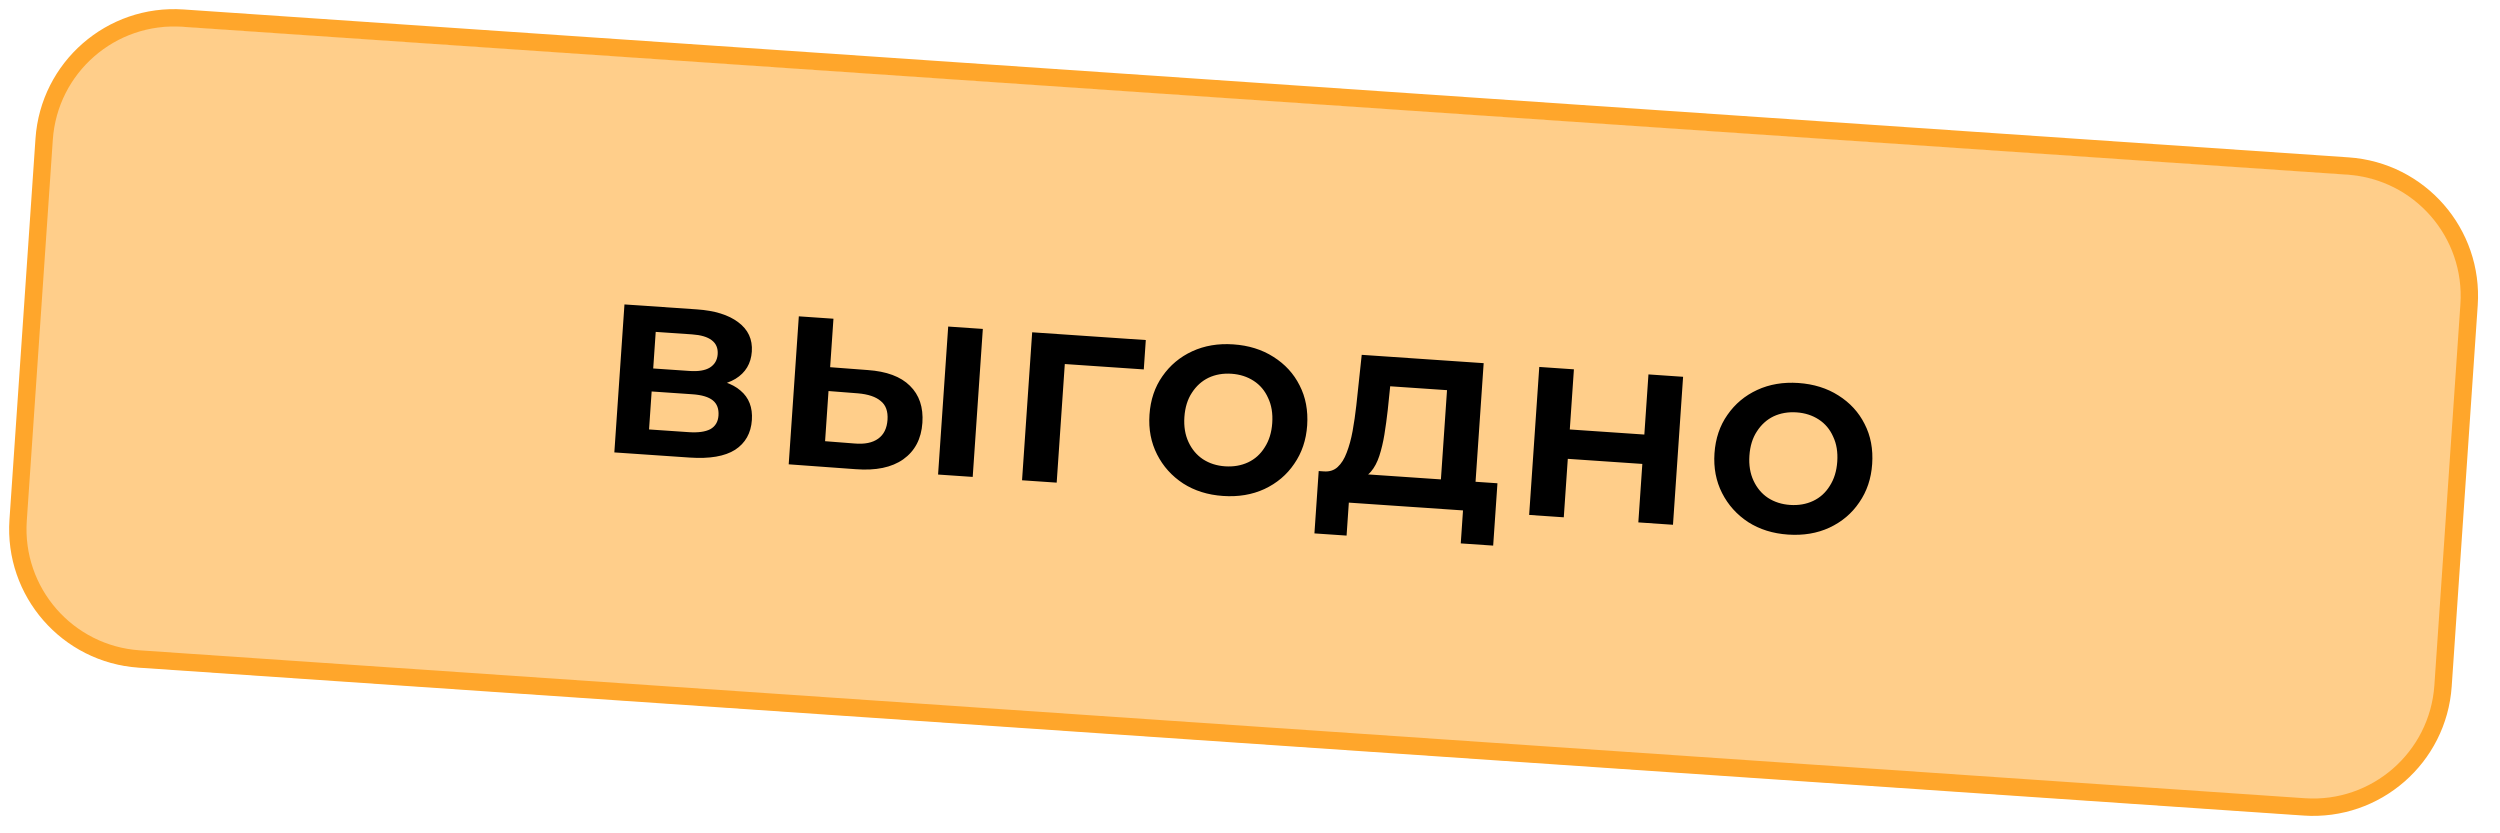 <?xml version="1.0" encoding="UTF-8"?> <svg xmlns="http://www.w3.org/2000/svg" width="144" height="48" viewBox="0 0 144 48" fill="none"><path d="M135.192 10.03L10.483 1.511C6.35 1.229 2.771 4.35 2.489 8.483L0.99 30.431C0.707 34.564 3.828 38.143 7.961 38.425L132.67 46.944C136.803 47.226 140.382 44.105 140.664 39.973L142.163 18.024C142.446 13.891 139.324 10.312 135.192 10.03Z" fill="#FFCE8A"></path><path d="M135.247 9.563L10.537 1.044C6.405 0.762 2.826 3.883 2.543 8.016L1.044 29.965C0.762 34.097 3.883 37.676 8.016 37.958L132.725 46.477C136.857 46.76 140.436 43.638 140.719 39.506L142.218 17.557C142.5 13.424 139.379 9.846 135.247 9.563Z" stroke="#FFA62B"></path><path d="M35.386 26.059L35.969 17.535L40.135 17.82C41.167 17.89 41.963 18.137 42.522 18.56C43.092 18.984 43.353 19.547 43.305 20.25C43.258 20.941 42.944 21.465 42.364 21.821C41.784 22.166 41.036 22.308 40.121 22.245L40.395 21.767C41.427 21.837 42.18 22.081 42.654 22.498C43.139 22.906 43.357 23.471 43.308 24.195C43.256 24.951 42.934 25.522 42.341 25.909C41.748 26.285 40.877 26.434 39.728 26.356L35.386 26.059ZM37.385 24.736L39.668 24.892C40.211 24.929 40.626 24.872 40.914 24.721C41.203 24.559 41.36 24.297 41.385 23.935C41.411 23.552 41.303 23.261 41.06 23.063C40.817 22.865 40.424 22.747 39.881 22.71L37.535 22.549L37.385 24.736ZM37.625 21.224L39.716 21.367C40.227 21.402 40.616 21.338 40.884 21.175C41.163 21.001 41.314 20.744 41.338 20.404C41.362 20.052 41.246 19.783 40.992 19.594C40.748 19.407 40.371 19.295 39.86 19.26L37.769 19.117L37.625 21.224ZM54.033 27.334L54.616 18.809L56.611 18.946L56.028 27.47L54.033 27.334ZM49.97 21.314C51.066 21.389 51.879 21.691 52.41 22.219C52.951 22.748 53.191 23.459 53.13 24.353C53.067 25.279 52.698 25.981 52.024 26.459C51.361 26.926 50.45 27.115 49.291 27.026L45.429 26.745L46.012 18.221L48.007 18.358L47.816 21.151L49.97 21.314ZM49.216 25.545C49.8 25.596 50.256 25.504 50.582 25.269C50.908 25.035 51.087 24.673 51.121 24.184C51.154 23.694 51.024 23.332 50.73 23.099C50.447 22.855 50.008 22.707 49.413 22.656L47.722 22.524L47.525 25.413L49.216 25.545ZM58.87 27.664L59.453 19.14L65.998 19.587L65.882 21.279L60.87 20.937L61.363 20.521L60.865 27.8L58.87 27.664ZM70.444 28.567C69.572 28.508 68.807 28.268 68.152 27.849C67.497 27.42 66.995 26.862 66.647 26.175C66.298 25.488 66.152 24.724 66.21 23.884C66.268 23.032 66.516 22.296 66.954 21.673C67.393 21.041 67.966 20.561 68.672 20.235C69.379 19.909 70.168 19.776 71.041 19.836C71.924 19.896 72.694 20.136 73.349 20.555C74.016 20.975 74.518 21.522 74.857 22.198C75.206 22.874 75.351 23.643 75.293 24.505C75.235 25.345 74.987 26.082 74.548 26.715C74.12 27.349 73.547 27.833 72.829 28.169C72.122 28.495 71.327 28.628 70.444 28.567ZM70.561 26.86C71.05 26.893 71.494 26.816 71.892 26.63C72.289 26.443 72.608 26.155 72.849 25.765C73.1 25.376 73.244 24.91 73.281 24.367C73.319 23.814 73.24 23.333 73.043 22.924C72.858 22.505 72.581 22.176 72.212 21.937C71.844 21.698 71.42 21.562 70.941 21.529C70.452 21.495 70.008 21.572 69.611 21.759C69.224 21.946 68.904 22.234 68.653 22.623C68.403 23.002 68.259 23.468 68.221 24.021C68.184 24.564 68.263 25.045 68.459 25.465C68.655 25.885 68.932 26.213 69.29 26.452C69.658 26.691 70.082 26.827 70.561 26.86ZM82.944 28.379L83.348 22.473L80.075 22.25L79.934 23.619C79.879 24.107 79.815 24.578 79.741 25.033C79.668 25.477 79.57 25.887 79.448 26.264C79.327 26.63 79.168 26.929 78.97 27.162C78.772 27.394 78.522 27.537 78.219 27.591L76.26 27.153C76.579 27.175 76.842 27.091 77.047 26.902C77.264 26.703 77.438 26.426 77.569 26.072C77.711 25.707 77.825 25.293 77.91 24.828C77.996 24.353 78.067 23.86 78.124 23.351L78.435 20.438L85.459 20.918L84.939 28.516L82.944 28.379ZM75.711 30.724L75.957 27.132L86.253 27.836L86.007 31.427L84.14 31.3L84.269 29.4L77.693 28.951L77.563 30.85L75.711 30.724ZM88.079 29.66L88.662 21.136L90.657 21.273L90.42 24.737L94.714 25.03L94.951 21.566L96.946 21.703L96.364 30.227L94.368 30.09L94.598 26.722L90.305 26.429L90.074 29.797L88.079 29.66ZM102.989 30.792C102.116 30.732 101.352 30.493 100.696 30.074C100.042 29.644 99.54 29.086 99.191 28.399C98.843 27.713 98.697 26.949 98.754 26.108C98.813 25.257 99.061 24.52 99.499 23.898C99.938 23.265 100.51 22.786 101.217 22.46C101.923 22.134 102.713 22.001 103.586 22.06C104.469 22.121 105.238 22.36 105.894 22.779C106.56 23.199 107.063 23.747 107.401 24.422C107.751 25.098 107.896 25.867 107.837 26.729C107.78 27.57 107.532 28.306 107.093 28.939C106.665 29.573 106.091 30.058 105.374 30.393C104.667 30.72 103.872 30.852 102.989 30.792ZM103.106 29.084C103.595 29.117 104.039 29.041 104.436 28.854C104.834 28.667 105.153 28.379 105.394 27.989C105.645 27.6 105.789 27.134 105.826 26.591C105.864 26.038 105.784 25.557 105.588 25.148C105.403 24.729 105.126 24.4 104.757 24.161C104.389 23.922 103.965 23.786 103.486 23.753C102.996 23.72 102.553 23.797 102.155 23.983C101.768 24.171 101.449 24.459 101.198 24.848C100.948 25.226 100.803 25.692 100.766 26.246C100.729 26.788 100.808 27.27 101.004 27.689C101.2 28.109 101.477 28.438 101.834 28.676C102.203 28.915 102.627 29.051 103.106 29.084Z" fill="black"></path></svg> 